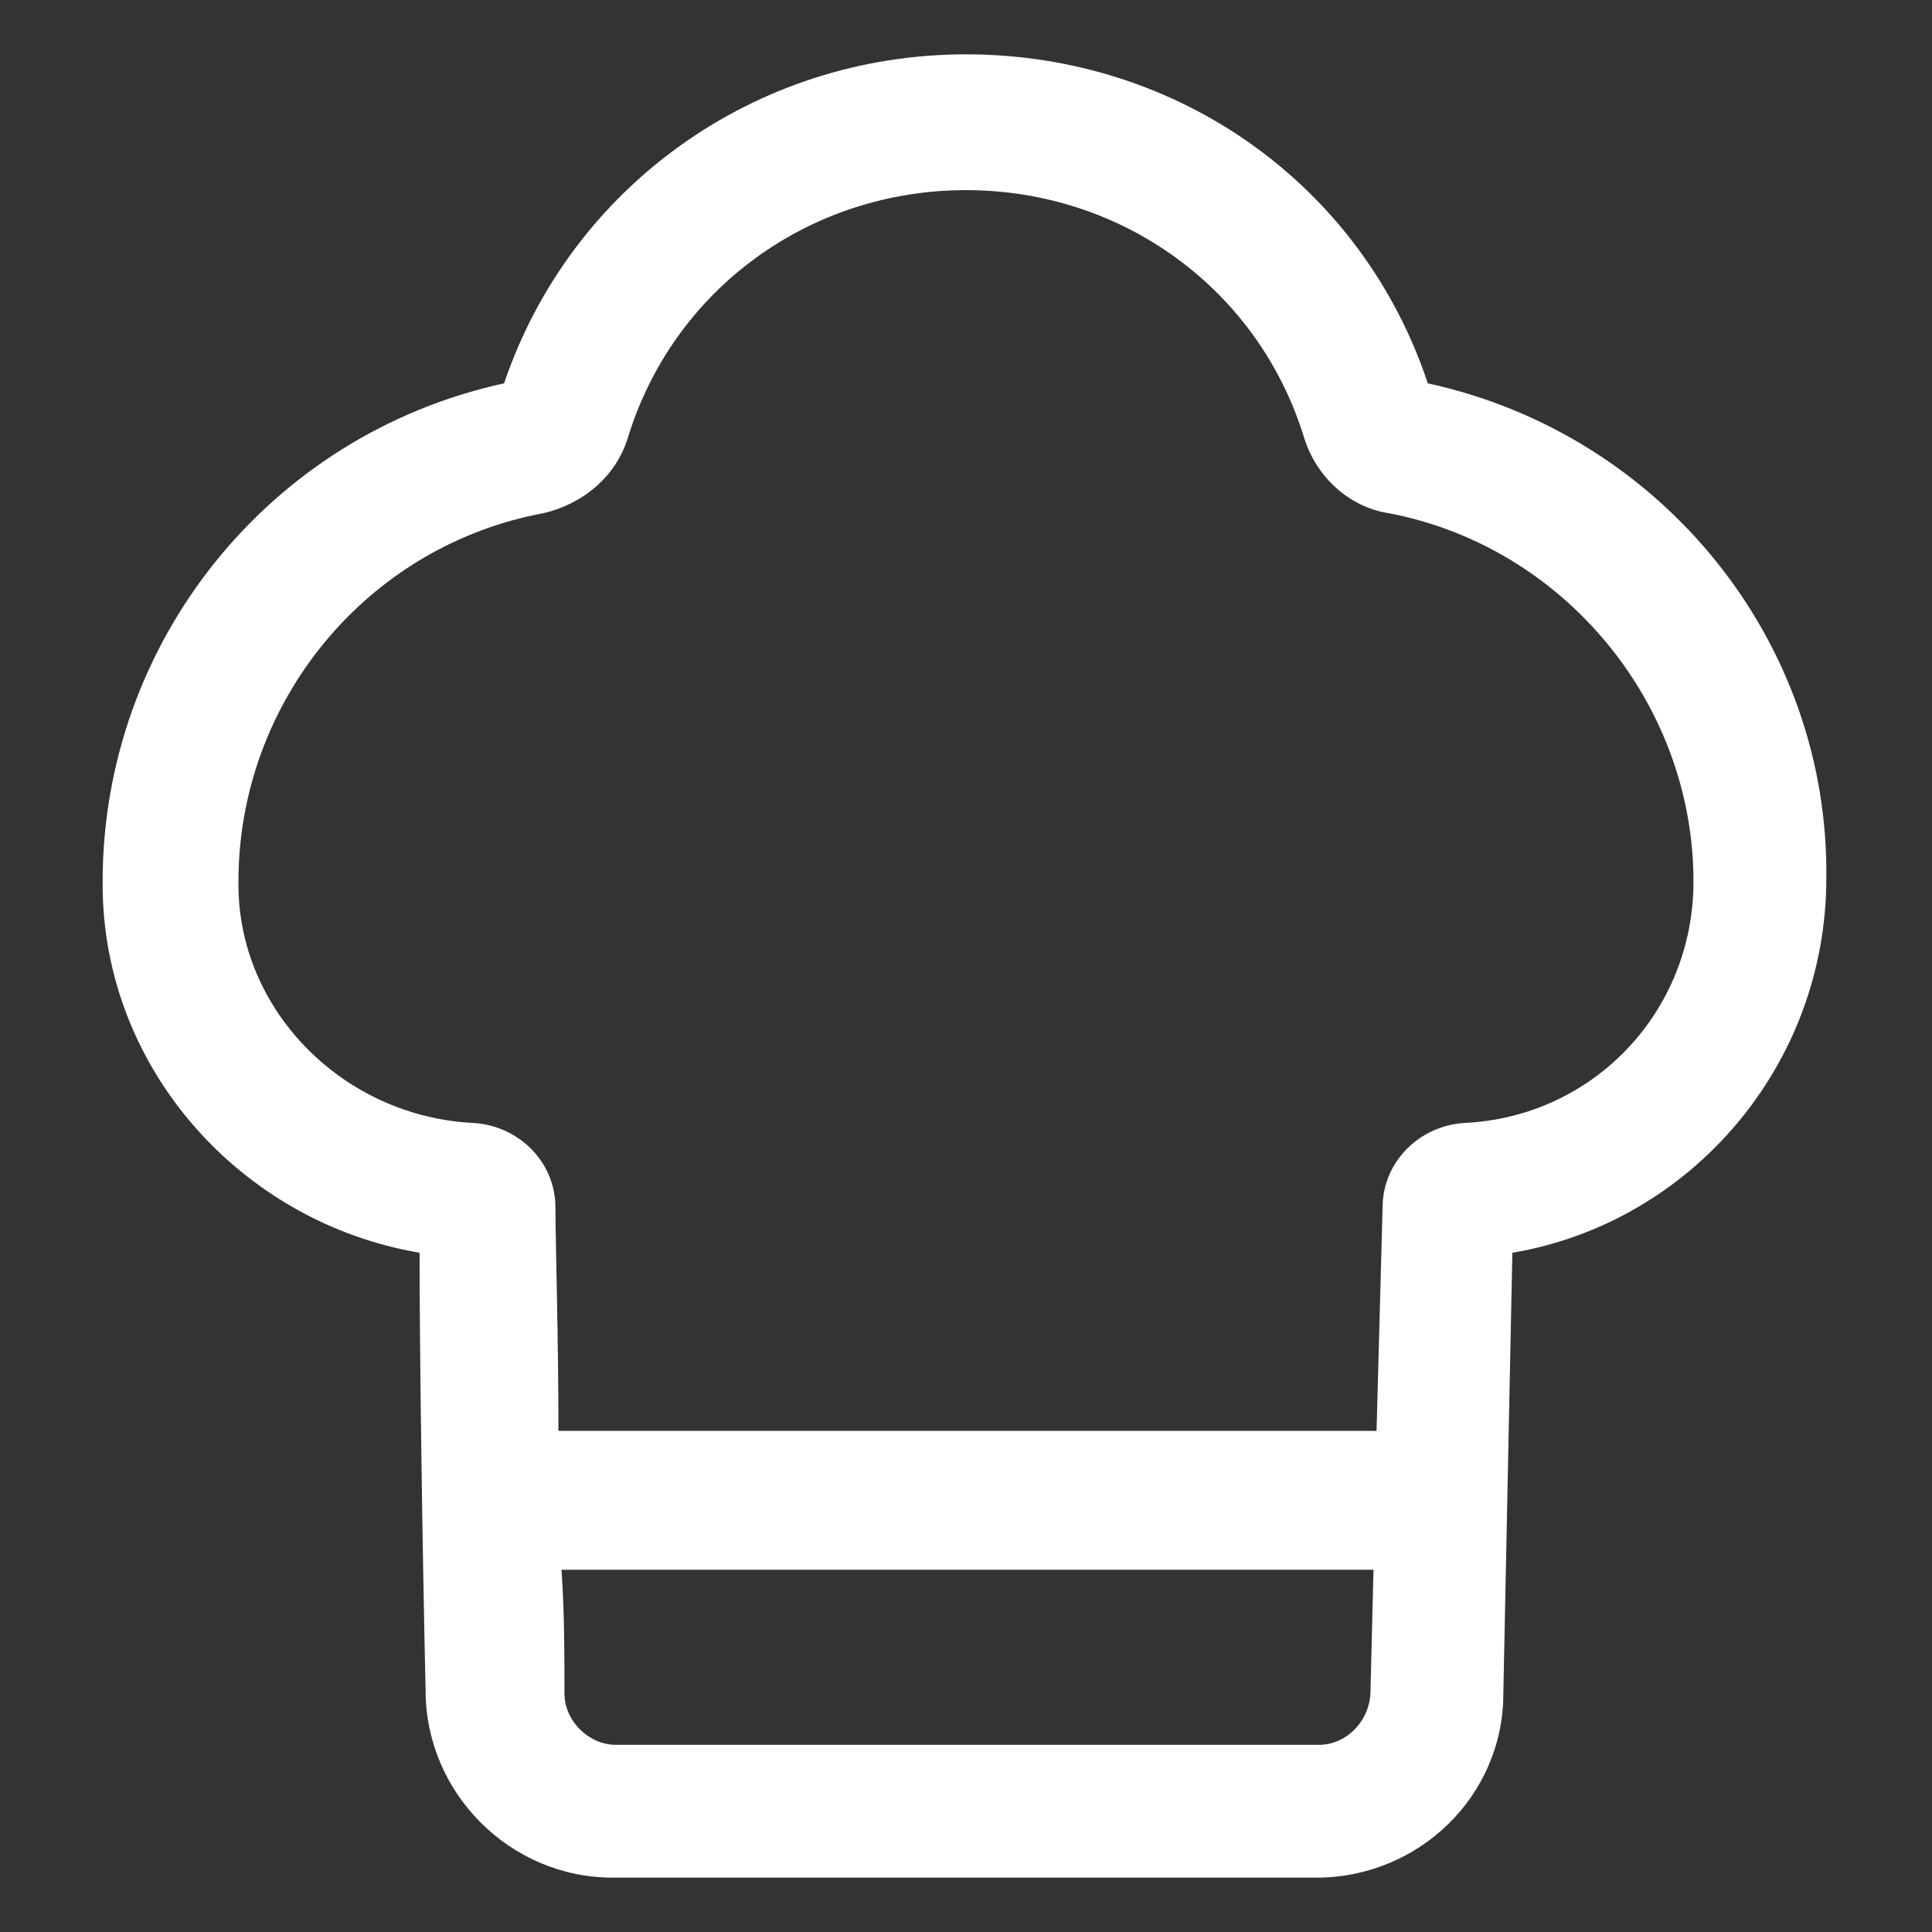 <svg xmlns="http://www.w3.org/2000/svg" width="24" height="24" viewBox="0 0 24 24" fill="none"><rect x="0" y="0" width="24" height="24" fill="#333333" stroke="none"/><path d="M17.737 4.762C16.912 2.287 14.625 0.675 12 0.675C9.375 0.675 7.087 2.325 6.262 4.762C3.337 5.4 1.275 7.987 1.275 10.95V10.988C1.275 13.275 3 15.188 5.212 15.562C5.212 16.837 5.25 19.387 5.287 21C5.287 22.275 6.337 23.325 7.612 23.325H16.35C17.625 23.325 18.675 22.312 18.675 21.038L18.787 15.562C21 15.188 22.687 13.238 22.687 10.912C22.725 7.987 20.662 5.4 17.737 4.762ZM16.387 21.675H7.65C7.312 21.675 7.012 21.375 7.012 21.038C7.012 20.587 7.012 20.025 6.975 19.5H17.062L17.025 21C17.025 21.375 16.725 21.675 16.387 21.675ZM18.187 13.95C17.625 13.988 17.175 14.438 17.175 15L17.1 17.775H6.937C6.937 16.575 6.9 15.45 6.9 15C6.9 14.438 6.45 13.988 5.887 13.95C4.275 13.875 2.962 12.562 2.962 10.988V10.95C2.962 8.737 4.537 6.787 6.75 6.375C7.237 6.262 7.65 5.925 7.8 5.437C8.362 3.6 10.05 2.362 12 2.362C13.95 2.362 15.637 3.6 16.2 5.437C16.35 5.925 16.762 6.3 17.25 6.375C19.425 6.787 21.037 8.737 21.037 10.95C21.037 12.562 19.8 13.875 18.187 13.95Z" fill="white"></path></svg>